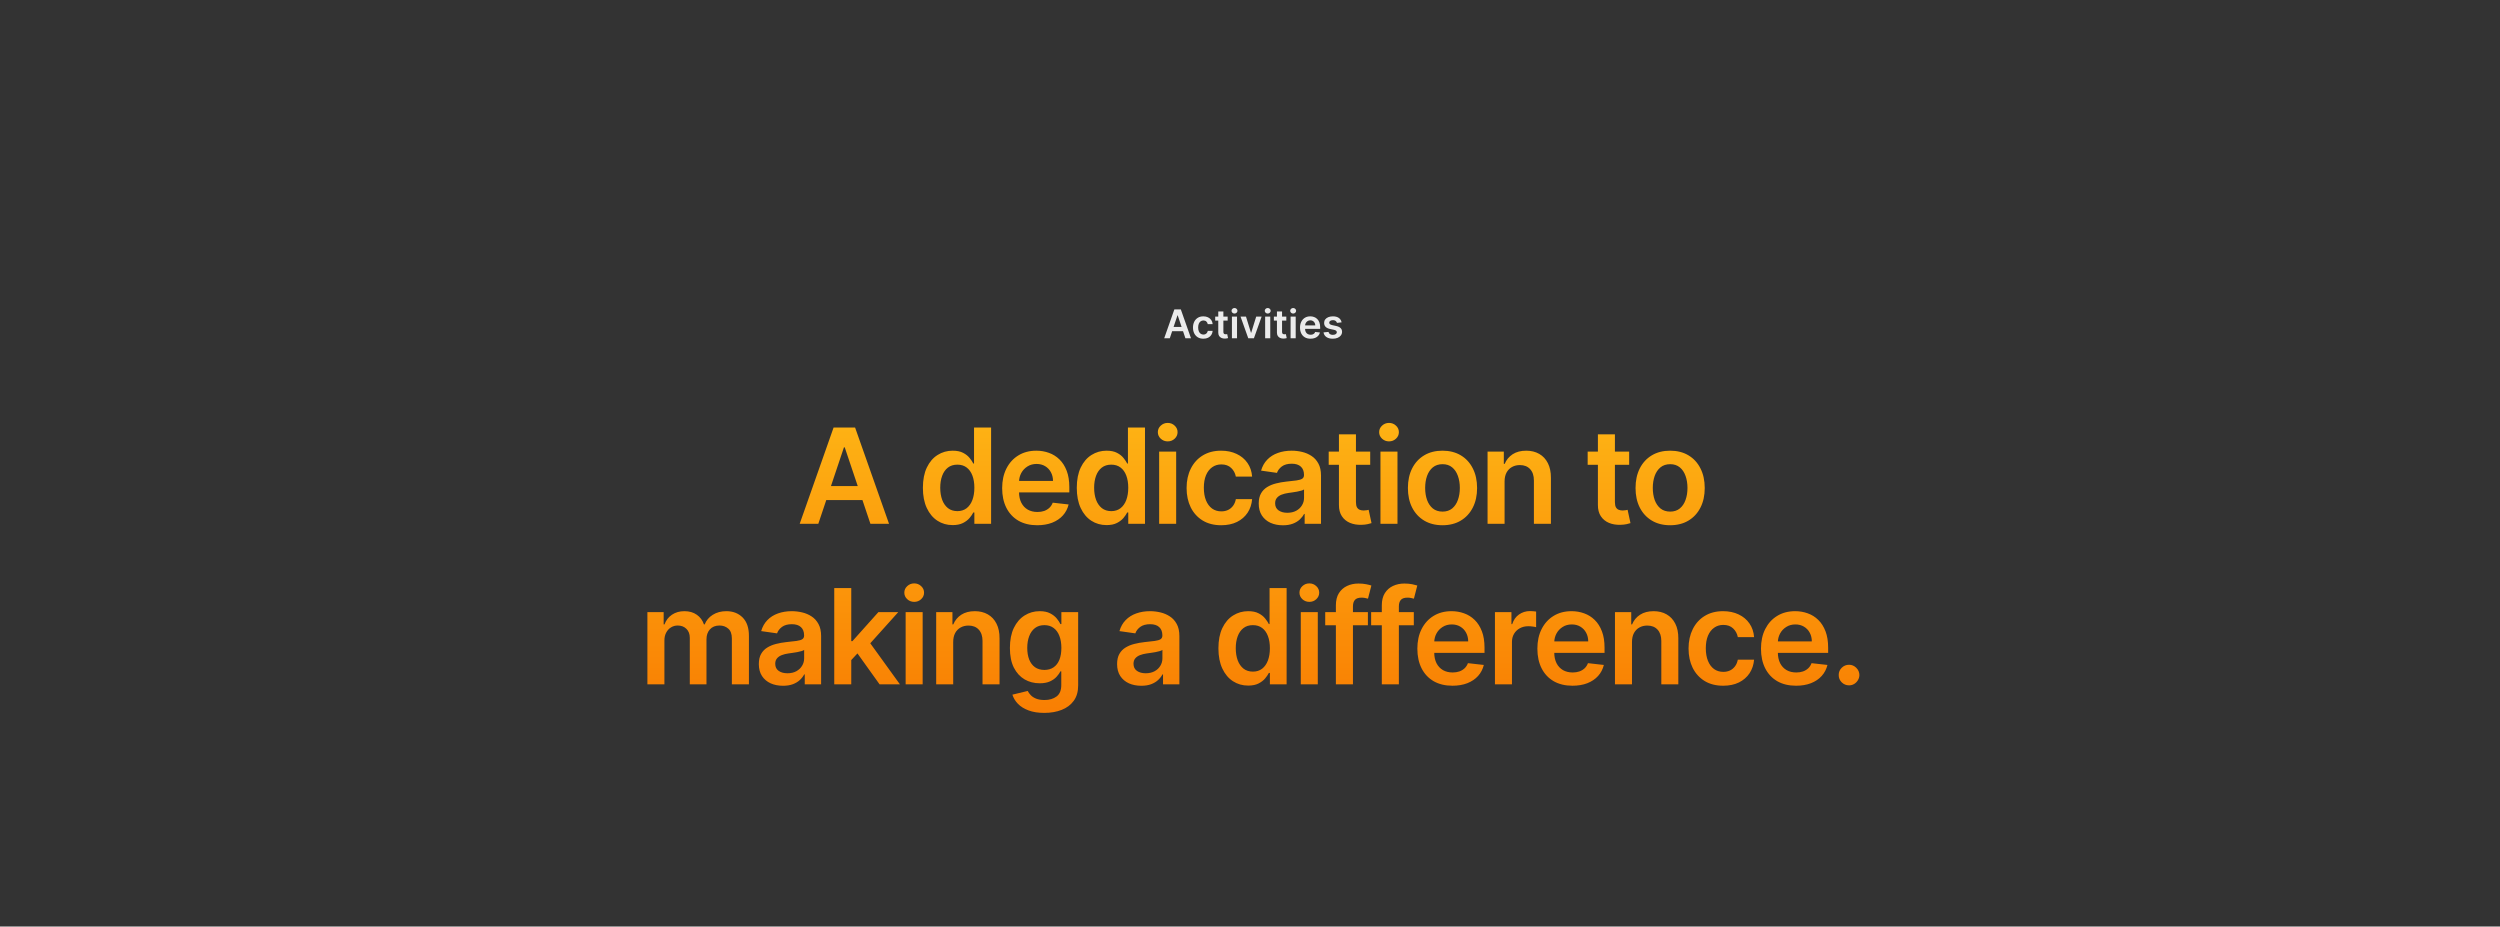 <svg width="1511" height="560" viewBox="0 0 1511 560" fill="none" xmlns="http://www.w3.org/2000/svg">
<rect x="0" y="0" width="1511" height="560" fill="#333333" stroke="none"/>
<path d="M494.58 316.601H483.33L503.813 258.419H516.824L537.335 316.601H526.085L510.545 270.351H510.091L494.58 316.601ZM494.949 293.788H525.631V302.254H494.949V293.788ZM575.781 317.368C572.353 317.368 569.285 316.487 566.576 314.726C563.868 312.964 561.728 310.408 560.156 307.055C558.584 303.703 557.798 299.631 557.798 294.839C557.798 289.991 558.593 285.9 560.184 282.567C561.794 279.214 563.963 276.686 566.69 274.982C569.417 273.258 572.457 272.396 575.809 272.396C578.366 272.396 580.468 272.832 582.116 273.703C583.764 274.555 585.071 275.588 586.037 276.8C587.003 277.993 587.751 279.12 588.281 280.18H588.707V258.419H599.02V316.601H588.906V309.726H588.281C587.751 310.786 586.984 311.913 585.98 313.107C584.976 314.281 583.65 315.285 582.003 316.118C580.355 316.951 578.281 317.368 575.781 317.368ZM578.65 308.93C580.828 308.93 582.684 308.343 584.218 307.169C585.753 305.976 586.917 304.319 587.713 302.197C588.508 300.076 588.906 297.605 588.906 294.783C588.906 291.961 588.508 289.508 587.713 287.425C586.936 285.341 585.781 283.722 584.247 282.567C582.732 281.411 580.866 280.834 578.65 280.834C576.359 280.834 574.446 281.43 572.912 282.624C571.378 283.817 570.222 285.464 569.446 287.567C568.669 289.669 568.281 292.074 568.281 294.783C568.281 297.51 568.669 299.944 569.446 302.084C570.241 304.205 571.406 305.881 572.94 307.112C574.493 308.324 576.397 308.93 578.65 308.93ZM626.897 317.453C622.522 317.453 618.743 316.544 615.561 314.726C612.398 312.889 609.965 310.294 608.26 306.942C606.556 303.571 605.703 299.603 605.703 295.038C605.703 290.55 606.556 286.61 608.26 283.22C609.984 279.811 612.389 277.16 615.476 275.266C618.563 273.353 622.19 272.396 626.357 272.396C629.046 272.396 631.584 272.832 633.97 273.703C636.376 274.555 638.497 275.881 640.334 277.68C642.19 279.48 643.648 281.771 644.709 284.555C645.77 287.321 646.3 290.616 646.3 294.442V297.595H610.533V290.663H636.442C636.423 288.694 635.997 286.942 635.164 285.408C634.33 283.855 633.166 282.633 631.669 281.743C630.192 280.853 628.469 280.408 626.499 280.408C624.397 280.408 622.55 280.919 620.959 281.942C619.368 282.946 618.128 284.271 617.237 285.919C616.366 287.548 615.921 289.338 615.902 291.288V297.339C615.902 299.877 616.366 302.055 617.294 303.874C618.222 305.673 619.52 307.055 621.186 308.021C622.853 308.968 624.804 309.442 627.039 309.442C628.535 309.442 629.889 309.233 631.101 308.817C632.313 308.381 633.364 307.747 634.255 306.913C635.145 306.08 635.817 305.048 636.272 303.817L645.874 304.896C645.268 307.434 644.112 309.65 642.408 311.544C640.722 313.419 638.563 314.877 635.931 315.919C633.298 316.942 630.287 317.453 626.897 317.453ZM668.793 317.368C665.365 317.368 662.297 316.487 659.589 314.726C656.881 312.964 654.74 310.408 653.168 307.055C651.596 303.703 650.811 299.631 650.811 294.839C650.811 289.991 651.606 285.9 653.197 282.567C654.807 279.214 656.975 276.686 659.703 274.982C662.43 273.258 665.47 272.396 668.822 272.396C671.379 272.396 673.481 272.832 675.129 273.703C676.776 274.555 678.083 275.588 679.049 276.8C680.015 277.993 680.763 279.12 681.293 280.18H681.72V258.419H692.032V316.601H681.918V309.726H681.293C680.763 310.786 679.996 311.913 678.992 313.107C677.989 314.281 676.663 315.285 675.015 316.118C673.367 316.951 671.293 317.368 668.793 317.368ZM671.663 308.93C673.841 308.93 675.697 308.343 677.231 307.169C678.765 305.976 679.93 304.319 680.725 302.197C681.521 300.076 681.918 297.605 681.918 294.783C681.918 291.961 681.521 289.508 680.725 287.425C679.949 285.341 678.793 283.722 677.259 282.567C675.744 281.411 673.879 280.834 671.663 280.834C669.371 280.834 667.458 281.43 665.924 282.624C664.39 283.817 663.235 285.464 662.458 287.567C661.682 289.669 661.293 292.074 661.293 294.783C661.293 297.51 661.682 299.944 662.458 302.084C663.254 304.205 664.418 305.881 665.953 307.112C667.506 308.324 669.409 308.93 671.663 308.93ZM700.591 316.601V272.964H710.875V316.601H700.591ZM705.761 266.771C704.133 266.771 702.731 266.232 701.557 265.152C700.383 264.053 699.795 262.737 699.795 261.203C699.795 259.65 700.383 258.334 701.557 257.254C702.731 256.156 704.133 255.607 705.761 255.607C707.409 255.607 708.811 256.156 709.966 257.254C711.14 258.334 711.727 259.65 711.727 261.203C711.727 262.737 711.14 264.053 709.966 265.152C708.811 266.232 707.409 266.771 705.761 266.771ZM738.084 317.453C733.728 317.453 729.988 316.497 726.863 314.584C723.757 312.671 721.361 310.029 719.675 306.658C718.009 303.267 717.175 299.366 717.175 294.953C717.175 290.521 718.028 286.61 719.732 283.22C721.437 279.811 723.842 277.16 726.948 275.266C730.073 273.353 733.766 272.396 738.028 272.396C741.569 272.396 744.704 273.05 747.431 274.357C750.177 275.644 752.365 277.472 753.994 279.839C755.622 282.188 756.55 284.934 756.778 288.078H746.948C746.55 285.976 745.603 284.224 744.107 282.822C742.63 281.402 740.651 280.692 738.17 280.692C736.067 280.692 734.221 281.26 732.63 282.396C731.039 283.514 729.798 285.124 728.908 287.226C728.037 289.328 727.601 291.847 727.601 294.783C727.601 297.756 728.037 300.313 728.908 302.453C729.779 304.574 731.001 306.213 732.573 307.368C734.164 308.504 736.029 309.072 738.17 309.072C739.685 309.072 741.039 308.788 742.232 308.22C743.444 307.633 744.458 306.79 745.272 305.692C746.086 304.593 746.645 303.258 746.948 301.686H756.778C756.531 304.773 755.622 307.51 754.05 309.896C752.478 312.264 750.338 314.12 747.63 315.464C744.922 316.79 741.74 317.453 738.084 317.453ZM775.379 317.482C772.614 317.482 770.123 316.989 767.907 316.004C765.71 315 763.968 313.523 762.68 311.572C761.411 309.622 760.777 307.216 760.777 304.357C760.777 301.894 761.231 299.858 762.14 298.249C763.049 296.639 764.29 295.351 765.862 294.385C767.434 293.419 769.205 292.69 771.174 292.197C773.163 291.686 775.218 291.317 777.339 291.089C779.896 290.824 781.97 290.588 783.561 290.379C785.152 290.152 786.307 289.811 787.027 289.357C787.765 288.883 788.135 288.154 788.135 287.169V286.999C788.135 284.858 787.5 283.201 786.231 282.027C784.962 280.853 783.135 280.266 780.748 280.266C778.229 280.266 776.231 280.815 774.754 281.913C773.296 283.012 772.311 284.309 771.799 285.805L762.197 284.442C762.955 281.79 764.205 279.574 765.947 277.794C767.69 275.995 769.82 274.65 772.339 273.76C774.858 272.851 777.642 272.396 780.691 272.396C782.794 272.396 784.887 272.642 786.97 273.135C789.053 273.627 790.957 274.442 792.68 275.578C794.404 276.696 795.786 278.22 796.828 280.152C797.888 282.084 798.419 284.499 798.419 287.396V316.601H788.532V310.607H788.191C787.566 311.819 786.686 312.955 785.549 314.016C784.432 315.057 783.021 315.9 781.316 316.544C779.631 317.169 777.652 317.482 775.379 317.482ZM778.049 309.925C780.114 309.925 781.904 309.517 783.419 308.703C784.934 307.87 786.099 306.771 786.913 305.408C787.746 304.044 788.163 302.557 788.163 300.947V295.805C787.841 296.071 787.292 296.317 786.515 296.544C785.758 296.771 784.906 296.97 783.959 297.141C783.012 297.311 782.074 297.463 781.146 297.595C780.218 297.728 779.413 297.841 778.731 297.936C777.197 298.144 775.824 298.485 774.612 298.959C773.4 299.432 772.443 300.095 771.743 300.947C771.042 301.781 770.691 302.86 770.691 304.186C770.691 306.08 771.383 307.51 772.765 308.476C774.148 309.442 775.909 309.925 778.049 309.925ZM828.149 272.964V280.919H803.064V272.964H828.149ZM809.257 262.51H819.541V303.476C819.541 304.858 819.75 305.919 820.166 306.658C820.602 307.377 821.17 307.87 821.871 308.135C822.572 308.4 823.348 308.533 824.201 308.533C824.845 308.533 825.432 308.485 825.962 308.391C826.511 308.296 826.928 308.211 827.212 308.135L828.945 316.175C828.396 316.364 827.61 316.572 826.587 316.8C825.583 317.027 824.352 317.16 822.894 317.197C820.318 317.273 817.998 316.885 815.934 316.033C813.869 315.161 812.231 313.817 811.019 311.999C809.826 310.18 809.238 307.908 809.257 305.18V262.51ZM834.35 316.601V272.964H844.634V316.601H834.35ZM839.521 266.771C837.892 266.771 836.49 266.232 835.316 265.152C834.142 264.053 833.555 262.737 833.555 261.203C833.555 259.65 834.142 258.334 835.316 257.254C836.49 256.156 837.892 255.607 839.521 255.607C841.168 255.607 842.57 256.156 843.725 257.254C844.899 258.334 845.487 259.65 845.487 261.203C845.487 262.737 844.899 264.053 843.725 265.152C842.57 266.232 841.168 266.771 839.521 266.771ZM871.844 317.453C867.582 317.453 863.889 316.516 860.764 314.641C857.639 312.766 855.215 310.142 853.491 306.771C851.787 303.4 850.935 299.461 850.935 294.953C850.935 290.446 851.787 286.497 853.491 283.107C855.215 279.716 857.639 277.084 860.764 275.209C863.889 273.334 867.582 272.396 871.844 272.396C876.105 272.396 879.798 273.334 882.923 275.209C886.048 277.084 888.463 279.716 890.168 283.107C891.891 286.497 892.753 290.446 892.753 294.953C892.753 299.461 891.891 303.4 890.168 306.771C888.463 310.142 886.048 312.766 882.923 314.641C879.798 316.516 876.105 317.453 871.844 317.453ZM871.901 309.214C874.211 309.214 876.143 308.58 877.696 307.311C879.249 306.023 880.404 304.3 881.162 302.141C881.938 299.982 882.327 297.576 882.327 294.925C882.327 292.254 881.938 289.839 881.162 287.68C880.404 285.502 879.249 283.769 877.696 282.482C876.143 281.194 874.211 280.55 871.901 280.55C869.533 280.55 867.563 281.194 865.991 282.482C864.438 283.769 863.274 285.502 862.497 287.68C861.74 289.839 861.361 292.254 861.361 294.925C861.361 297.576 861.74 299.982 862.497 302.141C863.274 304.3 864.438 306.023 865.991 307.311C867.563 308.58 869.533 309.214 871.901 309.214ZM909.366 291.033V316.601H899.082V272.964H908.911V280.379H909.422C910.426 277.936 912.027 275.995 914.224 274.555C916.44 273.116 919.176 272.396 922.434 272.396C925.445 272.396 928.068 273.04 930.303 274.328C932.557 275.616 934.299 277.482 935.53 279.925C936.78 282.368 937.396 285.332 937.377 288.817V316.601H927.093V290.408C927.093 287.491 926.335 285.209 924.82 283.561C923.324 281.913 921.25 281.089 918.599 281.089C916.799 281.089 915.199 281.487 913.797 282.283C912.415 283.059 911.326 284.186 910.53 285.663C909.754 287.141 909.366 288.93 909.366 291.033ZM984.665 272.964V280.919H959.58V272.964H984.665ZM965.773 262.51H976.057V303.476C976.057 304.858 976.265 305.919 976.682 306.658C977.118 307.377 977.686 307.87 978.387 308.135C979.087 308.4 979.864 308.533 980.716 308.533C981.36 308.533 981.947 308.485 982.478 308.391C983.027 308.296 983.443 308.211 983.728 308.135L985.461 316.175C984.911 316.364 984.125 316.572 983.103 316.8C982.099 317.027 980.868 317.16 979.409 317.197C976.834 317.273 974.514 316.885 972.449 316.033C970.385 315.161 968.746 313.817 967.534 311.999C966.341 310.18 965.754 307.908 965.773 305.18V262.51ZM1009.43 317.453C1005.17 317.453 1001.48 316.516 998.352 314.641C995.227 312.766 992.802 310.142 991.079 306.771C989.374 303.4 988.522 299.461 988.522 294.953C988.522 290.446 989.374 286.497 991.079 283.107C992.802 279.716 995.227 277.084 998.352 275.209C1001.48 273.334 1005.17 272.396 1009.43 272.396C1013.69 272.396 1017.39 273.334 1020.51 275.209C1023.64 277.084 1026.05 279.716 1027.76 283.107C1029.48 286.497 1030.34 290.446 1030.34 294.953C1030.34 299.461 1029.48 303.4 1027.76 306.771C1026.05 310.142 1023.64 312.766 1020.51 314.641C1017.39 316.516 1013.69 317.453 1009.43 317.453ZM1009.49 309.214C1011.8 309.214 1013.73 308.58 1015.28 307.311C1016.84 306.023 1017.99 304.3 1018.75 302.141C1019.53 299.982 1019.91 297.576 1019.91 294.925C1019.91 292.254 1019.53 289.839 1018.75 287.68C1017.99 285.502 1016.84 283.769 1015.28 282.482C1013.73 281.194 1011.8 280.55 1009.49 280.55C1007.12 280.55 1005.15 281.194 1003.58 282.482C1002.03 283.769 1000.86 285.502 1000.08 287.68C999.327 289.839 998.948 292.254 998.948 294.925C998.948 297.576 999.327 299.982 1000.08 302.141C1000.86 304.3 1002.03 306.023 1003.58 307.311C1005.15 308.58 1007.12 309.214 1009.49 309.214ZM391.286 413.601V369.964H401.116V377.379H401.627C402.536 374.879 404.042 372.928 406.144 371.527C408.246 370.107 410.756 369.396 413.673 369.396C416.627 369.396 419.118 370.116 421.144 371.555C423.19 372.976 424.629 374.917 425.462 377.379H425.917C426.883 374.955 428.512 373.023 430.803 371.584C433.114 370.125 435.851 369.396 439.014 369.396C443.029 369.396 446.305 370.665 448.843 373.203C451.381 375.741 452.65 379.444 452.65 384.311V413.601H442.337V385.902C442.337 383.194 441.618 381.214 440.178 379.964C438.739 378.696 436.978 378.061 434.894 378.061C432.413 378.061 430.472 378.838 429.07 380.391C427.688 381.925 426.996 383.923 426.996 386.385V413.601H416.911V385.476C416.911 383.222 416.229 381.423 414.866 380.078C413.521 378.733 411.76 378.061 409.582 378.061C408.104 378.061 406.76 378.44 405.548 379.197C404.335 379.936 403.37 380.987 402.65 382.351C401.93 383.696 401.57 385.267 401.57 387.067V413.601H391.286ZM473.24 414.482C470.475 414.482 467.984 413.989 465.768 413.004C463.571 412 461.829 410.523 460.541 408.572C459.272 406.622 458.638 404.216 458.638 401.357C458.638 398.894 459.092 396.858 460.001 395.249C460.91 393.639 462.151 392.351 463.723 391.385C465.295 390.419 467.066 389.69 469.035 389.197C471.024 388.686 473.079 388.317 475.2 388.089C477.757 387.824 479.831 387.588 481.422 387.379C483.013 387.152 484.168 386.811 484.888 386.357C485.626 385.883 485.996 385.154 485.996 384.169V383.999C485.996 381.858 485.361 380.201 484.092 379.027C482.823 377.853 480.996 377.266 478.609 377.266C476.09 377.266 474.092 377.815 472.615 378.913C471.157 380.012 470.172 381.309 469.66 382.805L460.058 381.442C460.816 378.79 462.066 376.574 463.808 374.794C465.551 372.995 467.681 371.65 470.2 370.76C472.719 369.851 475.503 369.396 478.552 369.396C480.655 369.396 482.748 369.642 484.831 370.135C486.914 370.627 488.818 371.442 490.541 372.578C492.265 373.696 493.647 375.22 494.689 377.152C495.749 379.084 496.28 381.499 496.28 384.396V413.601H486.393V407.607H486.052C485.427 408.819 484.547 409.955 483.41 411.016C482.293 412.057 480.882 412.9 479.177 413.544C477.492 414.169 475.513 414.482 473.24 414.482ZM475.91 406.925C477.975 406.925 479.765 406.517 481.28 405.703C482.795 404.87 483.96 403.771 484.774 402.408C485.607 401.044 486.024 399.557 486.024 397.947V392.805C485.702 393.071 485.153 393.317 484.376 393.544C483.619 393.771 482.766 393.97 481.819 394.141C480.873 394.311 479.935 394.463 479.007 394.595C478.079 394.728 477.274 394.841 476.592 394.936C475.058 395.144 473.685 395.485 472.473 395.959C471.261 396.432 470.304 397.095 469.604 397.947C468.903 398.781 468.552 399.86 468.552 401.186C468.552 403.08 469.244 404.51 470.626 405.476C472.009 406.442 473.77 406.925 475.91 406.925ZM513.596 399.908L513.567 387.493H515.215L530.897 369.964H542.914L523.624 391.442H521.493L513.596 399.908ZM504.221 413.601V355.419H514.505V413.601H504.221ZM531.607 413.601L517.402 393.743L524.334 386.499L543.908 413.601H531.607ZM547.367 413.601V369.964H557.652V413.601H547.367ZM552.538 363.771C550.909 363.771 549.508 363.232 548.333 362.152C547.159 361.053 546.572 359.737 546.572 358.203C546.572 356.65 547.159 355.334 548.333 354.254C549.508 353.156 550.909 352.607 552.538 352.607C554.186 352.607 555.587 353.156 556.742 354.254C557.917 355.334 558.504 356.65 558.504 358.203C558.504 359.737 557.917 361.053 556.742 362.152C555.587 363.232 554.186 363.771 552.538 363.771ZM576.111 388.033V413.601H565.827V369.964H575.656V377.379H576.168C577.172 374.936 578.772 372.995 580.969 371.555C583.185 370.116 585.922 369.396 589.179 369.396C592.19 369.396 594.814 370.04 597.048 371.328C599.302 372.616 601.045 374.482 602.276 376.925C603.526 379.368 604.141 382.332 604.122 385.817V413.601H593.838V387.408C593.838 384.491 593.081 382.209 591.565 380.561C590.069 378.913 587.995 378.089 585.344 378.089C583.545 378.089 581.944 378.487 580.543 379.283C579.16 380.059 578.071 381.186 577.276 382.663C576.499 384.141 576.111 385.93 576.111 388.033ZM631.154 430.874C627.461 430.874 624.289 430.372 621.637 429.368C618.986 428.383 616.855 427.057 615.245 425.391C613.635 423.724 612.518 421.877 611.893 419.851L621.154 417.607C621.571 418.459 622.177 419.302 622.972 420.135C623.768 420.987 624.838 421.688 626.183 422.237C627.546 422.805 629.26 423.089 631.325 423.089C634.241 423.089 636.656 422.379 638.569 420.959C640.482 419.557 641.438 417.247 641.438 414.027V405.76H640.927C640.397 406.821 639.62 407.91 638.597 409.027C637.594 410.144 636.258 411.082 634.592 411.839C632.944 412.597 630.87 412.976 628.37 412.976C625.018 412.976 621.978 412.19 619.251 410.618C616.542 409.027 614.383 406.66 612.773 403.516C611.183 400.353 610.387 396.394 610.387 391.641C610.387 386.849 611.183 382.805 612.773 379.51C614.383 376.196 616.552 373.686 619.279 371.982C622.006 370.258 625.046 369.396 628.398 369.396C630.955 369.396 633.058 369.832 634.705 370.703C636.372 371.555 637.698 372.588 638.683 373.8C639.667 374.993 640.415 376.12 640.927 377.18H641.495V369.964H651.637V414.311C651.637 418.042 650.747 421.129 648.967 423.572C647.186 426.016 644.753 427.843 641.665 429.055C638.578 430.267 635.075 430.874 631.154 430.874ZM631.239 404.908C633.417 404.908 635.273 404.377 636.808 403.317C638.342 402.256 639.506 400.732 640.302 398.743C641.097 396.754 641.495 394.368 641.495 391.584C641.495 388.838 641.097 386.432 640.302 384.368C639.525 382.303 638.37 380.703 636.836 379.567C635.321 378.411 633.455 377.834 631.239 377.834C628.948 377.834 627.035 378.43 625.501 379.624C623.967 380.817 622.811 382.455 622.035 384.538C621.258 386.603 620.87 388.951 620.87 391.584C620.87 394.254 621.258 396.593 622.035 398.601C622.83 400.589 623.995 402.142 625.529 403.26C627.082 404.358 628.986 404.908 631.239 404.908ZM689.777 414.482C687.012 414.482 684.522 413.989 682.306 413.004C680.109 412 678.366 410.523 677.079 408.572C675.81 406.622 675.175 404.216 675.175 401.357C675.175 398.894 675.63 396.858 676.539 395.249C677.448 393.639 678.688 392.351 680.26 391.385C681.832 390.419 683.603 389.69 685.573 389.197C687.562 388.686 689.616 388.317 691.738 388.089C694.294 387.824 696.368 387.588 697.959 387.379C699.55 387.152 700.705 386.811 701.425 386.357C702.164 385.883 702.533 385.154 702.533 384.169V383.999C702.533 381.858 701.899 380.201 700.63 379.027C699.361 377.853 697.533 377.266 695.147 377.266C692.628 377.266 690.63 377.815 689.152 378.913C687.694 380.012 686.709 381.309 686.198 382.805L676.596 381.442C677.353 378.79 678.603 376.574 680.346 374.794C682.088 372.995 684.219 371.65 686.738 370.76C689.257 369.851 692.041 369.396 695.09 369.396C697.192 369.396 699.285 369.642 701.368 370.135C703.452 370.627 705.355 371.442 707.079 372.578C708.802 373.696 710.185 375.22 711.226 377.152C712.287 379.084 712.817 381.499 712.817 384.396V413.601H702.931V407.607H702.59C701.965 408.819 701.084 409.955 699.948 411.016C698.83 412.057 697.419 412.9 695.715 413.544C694.029 414.169 692.05 414.482 689.777 414.482ZM692.448 406.925C694.512 406.925 696.302 406.517 697.817 405.703C699.332 404.87 700.497 403.771 701.312 402.408C702.145 401.044 702.562 399.557 702.562 397.947V392.805C702.24 393.071 701.69 393.317 700.914 393.544C700.156 393.771 699.304 393.97 698.357 394.141C697.41 394.311 696.473 394.463 695.544 394.595C694.616 394.728 693.812 394.841 693.13 394.936C691.596 395.144 690.223 395.485 689.01 395.959C687.798 396.432 686.842 397.095 686.141 397.947C685.44 398.781 685.09 399.86 685.09 401.186C685.09 403.08 685.781 404.51 687.164 405.476C688.546 406.442 690.308 406.925 692.448 406.925ZM754.395 414.368C750.967 414.368 747.899 413.487 745.19 411.726C742.482 409.964 740.342 407.408 738.77 404.055C737.198 400.703 736.412 396.631 736.412 391.839C736.412 386.991 737.207 382.9 738.798 379.567C740.408 376.214 742.577 373.686 745.304 371.982C748.031 370.258 751.071 369.396 754.423 369.396C756.98 369.396 759.082 369.832 760.73 370.703C762.378 371.555 763.685 372.588 764.651 373.8C765.617 374.993 766.365 376.12 766.895 377.18H767.321V355.419H777.634V413.601H767.52V406.726H766.895C766.365 407.786 765.598 408.913 764.594 410.107C763.59 411.281 762.264 412.285 760.617 413.118C758.969 413.951 756.895 414.368 754.395 414.368ZM757.264 405.93C759.442 405.93 761.298 405.343 762.832 404.169C764.367 402.976 765.531 401.319 766.327 399.197C767.122 397.076 767.52 394.605 767.52 391.783C767.52 388.961 767.122 386.508 766.327 384.425C765.55 382.341 764.395 380.722 762.861 379.567C761.346 378.411 759.48 377.834 757.264 377.834C754.973 377.834 753.06 378.43 751.526 379.624C749.992 380.817 748.836 382.464 748.06 384.567C747.283 386.669 746.895 389.074 746.895 391.783C746.895 394.51 747.283 396.944 748.06 399.084C748.855 401.205 750.02 402.881 751.554 404.112C753.107 405.324 755.011 405.93 757.264 405.93ZM786.192 413.601V369.964H796.477V413.601H786.192ZM791.363 363.771C789.734 363.771 788.333 363.232 787.158 362.152C785.984 361.053 785.397 359.737 785.397 358.203C785.397 356.65 785.984 355.334 787.158 354.254C788.333 353.156 789.734 352.607 791.363 352.607C793.011 352.607 794.412 353.156 795.567 354.254C796.742 355.334 797.329 356.65 797.329 358.203C797.329 359.737 796.742 361.053 795.567 362.152C794.412 363.232 793.011 363.771 791.363 363.771ZM826.754 369.964V377.919H800.959V369.964H826.754ZM807.408 413.601V365.845C807.408 362.91 808.014 360.466 809.226 358.516C810.457 356.565 812.105 355.107 814.169 354.141C816.233 353.175 818.525 352.692 821.044 352.692C822.824 352.692 824.406 352.834 825.788 353.118C827.171 353.402 828.194 353.658 828.856 353.885L826.811 361.839C826.375 361.707 825.826 361.574 825.163 361.442C824.5 361.29 823.762 361.214 822.947 361.214C821.034 361.214 819.68 361.678 818.885 362.607C818.108 363.516 817.72 364.822 817.72 366.527V413.601H807.408ZM854.51 369.964V377.919H828.715V369.964H854.51ZM835.164 413.601V365.845C835.164 362.91 835.77 360.466 836.982 358.516C838.213 356.565 839.861 355.107 841.925 354.141C843.99 353.175 846.281 352.692 848.8 352.692C850.58 352.692 852.162 352.834 853.544 353.118C854.927 353.402 855.95 353.658 856.613 353.885L854.567 361.839C854.132 361.707 853.582 361.574 852.919 361.442C852.257 361.29 851.518 361.214 850.704 361.214C848.791 361.214 847.437 361.678 846.641 362.607C845.865 363.516 845.476 364.822 845.476 366.527V413.601H835.164ZM877.842 414.453C873.467 414.453 869.688 413.544 866.507 411.726C863.344 409.889 860.91 407.294 859.206 403.942C857.501 400.571 856.649 396.603 856.649 392.038C856.649 387.55 857.501 383.61 859.206 380.22C860.929 376.811 863.334 374.16 866.421 372.266C869.509 370.353 873.135 369.396 877.302 369.396C879.992 369.396 882.529 369.832 884.916 370.703C887.321 371.555 889.442 372.881 891.279 374.68C893.135 376.48 894.594 378.771 895.654 381.555C896.715 384.321 897.245 387.616 897.245 391.442V394.595H861.478V387.663H887.387C887.368 385.694 886.942 383.942 886.109 382.408C885.276 380.855 884.111 379.633 882.615 378.743C881.137 377.853 879.414 377.408 877.444 377.408C875.342 377.408 873.495 377.919 871.904 378.942C870.313 379.946 869.073 381.271 868.183 382.919C867.312 384.548 866.867 386.338 866.848 388.288V394.339C866.848 396.877 867.312 399.055 868.24 400.874C869.168 402.673 870.465 404.055 872.132 405.021C873.798 405.968 875.749 406.442 877.984 406.442C879.48 406.442 880.834 406.233 882.046 405.817C883.259 405.381 884.31 404.747 885.2 403.913C886.09 403.08 886.762 402.048 887.217 400.817L896.819 401.896C896.213 404.434 895.058 406.65 893.353 408.544C891.668 410.419 889.509 411.877 886.876 412.919C884.243 413.942 881.232 414.453 877.842 414.453ZM903.546 413.601V369.964H913.517V377.237H913.972C914.767 374.718 916.131 372.777 918.063 371.413C920.013 370.031 922.239 369.339 924.739 369.339C925.307 369.339 925.941 369.368 926.642 369.425C927.362 369.463 927.959 369.529 928.432 369.624V379.084C927.996 378.932 927.305 378.8 926.358 378.686C925.43 378.553 924.53 378.487 923.659 378.487C921.784 378.487 920.099 378.894 918.602 379.709C917.125 380.504 915.96 381.612 915.108 383.033C914.256 384.453 913.83 386.091 913.83 387.947V413.601H903.546ZM950.386 414.453C946.011 414.453 942.232 413.544 939.05 411.726C935.888 409.889 933.454 407.294 931.749 403.942C930.045 400.571 929.192 396.603 929.192 392.038C929.192 387.55 930.045 383.61 931.749 380.22C933.473 376.811 935.878 374.16 938.965 372.266C942.052 370.353 945.679 369.396 949.846 369.396C952.535 369.396 955.073 369.832 957.46 370.703C959.865 371.555 961.986 372.881 963.823 374.68C965.679 376.48 967.138 378.771 968.198 381.555C969.259 384.321 969.789 387.616 969.789 391.442V394.595H934.022V387.663H959.931C959.912 385.694 959.486 383.942 958.653 382.408C957.819 380.855 956.655 379.633 955.158 378.743C953.681 377.853 951.958 377.408 949.988 377.408C947.886 377.408 946.039 377.919 944.448 378.942C942.857 379.946 941.617 381.271 940.727 382.919C939.855 384.548 939.41 386.338 939.391 388.288V394.339C939.391 396.877 939.855 399.055 940.783 400.874C941.711 402.673 943.009 404.055 944.675 405.021C946.342 405.968 948.293 406.442 950.528 406.442C952.024 406.442 953.378 406.233 954.59 405.817C955.802 405.381 956.853 404.747 957.744 403.913C958.634 403.08 959.306 402.048 959.761 400.817L969.363 401.896C968.757 404.434 967.602 406.65 965.897 408.544C964.211 410.419 962.052 411.877 959.42 412.919C956.787 413.942 953.776 414.453 950.386 414.453ZM986.373 388.033V413.601H976.089V369.964H985.919V377.379H986.43C987.434 374.936 989.034 372.995 991.231 371.555C993.447 370.116 996.184 369.396 999.442 369.396C1002.45 369.396 1005.08 370.04 1007.31 371.328C1009.56 372.616 1011.31 374.482 1012.54 376.925C1013.79 379.368 1014.4 382.332 1014.38 385.817V413.601H1004.1V387.408C1004.1 384.491 1003.34 382.209 1001.83 380.561C1000.33 378.913 998.258 378.089 995.606 378.089C993.807 378.089 992.207 378.487 990.805 379.283C989.423 380.059 988.334 381.186 987.538 382.663C986.762 384.141 986.373 385.93 986.373 388.033ZM1041.47 414.453C1037.12 414.453 1033.38 413.497 1030.25 411.584C1027.15 409.671 1024.75 407.029 1023.06 403.658C1021.4 400.267 1020.56 396.366 1020.56 391.953C1020.56 387.521 1021.42 383.61 1023.12 380.22C1024.83 376.811 1027.23 374.16 1030.34 372.266C1033.46 370.353 1037.16 369.396 1041.42 369.396C1044.96 369.396 1048.09 370.05 1050.82 371.357C1053.57 372.644 1055.75 374.472 1057.38 376.839C1059.01 379.188 1059.94 381.934 1060.17 385.078H1050.34C1049.94 382.976 1048.99 381.224 1047.5 379.822C1046.02 378.402 1044.04 377.692 1041.56 377.692C1039.46 377.692 1037.61 378.26 1036.02 379.396C1034.43 380.514 1033.19 382.124 1032.3 384.226C1031.43 386.328 1030.99 388.847 1030.99 391.783C1030.99 394.756 1031.43 397.313 1032.3 399.453C1033.17 401.574 1034.39 403.213 1035.96 404.368C1037.55 405.504 1039.42 406.072 1041.56 406.072C1043.07 406.072 1044.43 405.788 1045.62 405.22C1046.83 404.633 1047.85 403.79 1048.66 402.692C1049.48 401.593 1050.03 400.258 1050.34 398.686H1060.17C1059.92 401.773 1059.01 404.51 1057.44 406.896C1055.87 409.264 1053.73 411.12 1051.02 412.464C1048.31 413.79 1045.13 414.453 1041.47 414.453ZM1085.53 414.453C1081.15 414.453 1077.38 413.544 1074.19 411.726C1071.03 409.889 1068.6 407.294 1066.89 403.942C1065.19 400.571 1064.34 396.603 1064.34 392.038C1064.34 387.55 1065.19 383.61 1066.89 380.22C1068.62 376.811 1071.02 374.16 1074.11 372.266C1077.2 370.353 1080.82 369.396 1084.99 369.396C1087.68 369.396 1090.22 369.832 1092.6 370.703C1095.01 371.555 1097.13 372.881 1098.97 374.68C1100.82 376.48 1102.28 378.771 1103.34 381.555C1104.4 384.321 1104.93 387.616 1104.93 391.442V394.595H1069.17V387.663H1095.07C1095.06 385.694 1094.63 383.942 1093.8 382.408C1092.96 380.855 1091.8 379.633 1090.3 378.743C1088.82 377.853 1087.1 377.408 1085.13 377.408C1083.03 377.408 1081.18 377.919 1079.59 378.942C1078 379.946 1076.76 381.271 1075.87 382.919C1075 384.548 1074.55 386.338 1074.54 388.288V394.339C1074.54 396.877 1075 399.055 1075.93 400.874C1076.86 402.673 1078.15 404.055 1079.82 405.021C1081.49 405.968 1083.44 406.442 1085.67 406.442C1087.17 406.442 1088.52 406.233 1089.73 405.817C1090.95 405.381 1092 404.747 1092.89 403.913C1093.78 403.08 1094.45 402.048 1094.9 400.817L1104.51 401.896C1103.9 404.434 1102.75 406.65 1101.04 408.544C1099.36 410.419 1097.2 411.877 1094.56 412.919C1091.93 413.942 1088.92 414.453 1085.53 414.453ZM1117.57 414.226C1115.84 414.226 1114.37 413.62 1113.14 412.408C1111.91 411.196 1111.3 409.718 1111.32 407.976C1111.3 406.271 1111.91 404.813 1113.14 403.601C1114.37 402.389 1115.84 401.783 1117.57 401.783C1119.24 401.783 1120.68 402.389 1121.91 403.601C1123.16 404.813 1123.8 406.271 1123.82 407.976C1123.8 409.131 1123.5 410.182 1122.91 411.129C1122.34 412.076 1121.58 412.834 1120.64 413.402C1119.71 413.951 1118.69 414.226 1117.57 414.226Z" fill="url(#paint0_linear_118_27)"/>
<path d="M707.013 204.462H703.638L709.783 187.007H713.686L719.84 204.462H716.465L711.803 190.587H711.666L707.013 204.462ZM707.124 197.618H716.328V200.158H707.124V197.618ZM727.314 204.717C726.007 204.717 724.885 204.43 723.948 203.857C723.016 203.283 722.297 202.49 721.791 201.479C721.291 200.462 721.041 199.291 721.041 197.967C721.041 196.638 721.297 195.465 721.808 194.447C722.32 193.425 723.041 192.629 723.973 192.061C724.911 191.487 726.019 191.2 727.297 191.2C728.359 191.2 729.3 191.396 730.118 191.788C730.942 192.175 731.598 192.723 732.087 193.433C732.575 194.138 732.854 194.962 732.922 195.905H729.973C729.854 195.274 729.57 194.749 729.121 194.328C728.678 193.902 728.084 193.689 727.34 193.689C726.709 193.689 726.155 193.859 725.678 194.2C725.2 194.536 724.828 195.018 724.561 195.649C724.3 196.28 724.169 197.036 724.169 197.916C724.169 198.808 724.3 199.575 724.561 200.217C724.823 200.854 725.189 201.345 725.661 201.692C726.138 202.033 726.698 202.203 727.34 202.203C727.794 202.203 728.2 202.118 728.558 201.947C728.922 201.771 729.226 201.518 729.47 201.189C729.715 200.859 729.882 200.459 729.973 199.987H732.922C732.848 200.913 732.575 201.734 732.104 202.45C731.632 203.161 730.99 203.717 730.178 204.121C729.365 204.518 728.411 204.717 727.314 204.717ZM741.992 191.371V193.757H734.467V191.371H741.992ZM736.325 188.234H739.41V200.524C739.41 200.939 739.472 201.257 739.597 201.479C739.728 201.695 739.899 201.842 740.109 201.922C740.319 202.001 740.552 202.041 740.808 202.041C741.001 202.041 741.177 202.027 741.336 201.999C741.501 201.97 741.626 201.945 741.711 201.922L742.231 204.334C742.066 204.391 741.83 204.453 741.524 204.521C741.222 204.59 740.853 204.629 740.416 204.641C739.643 204.663 738.947 204.547 738.328 204.291C737.708 204.03 737.217 203.626 736.853 203.081C736.495 202.536 736.319 201.854 736.325 201.036V188.234ZM744.573 204.462V191.371H747.658V204.462H744.573ZM746.124 189.513C745.635 189.513 745.215 189.351 744.862 189.027C744.51 188.697 744.334 188.303 744.334 187.842C744.334 187.376 744.51 186.982 744.862 186.658C745.215 186.328 745.635 186.163 746.124 186.163C746.618 186.163 747.038 186.328 747.385 186.658C747.737 186.982 747.913 187.376 747.913 187.842C747.913 188.303 747.737 188.697 747.385 189.027C747.038 189.351 746.618 189.513 746.124 189.513ZM762.524 191.371L757.862 204.462H754.453L749.791 191.371H753.08L756.089 201.095H756.225L759.242 191.371H762.524ZM764.658 204.462V191.371H767.744V204.462H764.658ZM766.21 189.513C765.721 189.513 765.301 189.351 764.948 189.027C764.596 188.697 764.42 188.303 764.42 187.842C764.42 187.376 764.596 186.982 764.948 186.658C765.301 186.328 765.721 186.163 766.21 186.163C766.704 186.163 767.124 186.328 767.471 186.658C767.823 186.982 767.999 187.376 767.999 187.842C767.999 188.303 767.823 188.697 767.471 189.027C767.124 189.351 766.704 189.513 766.21 189.513ZM777.453 191.371V193.757H769.928V191.371H777.453ZM771.786 188.234H774.871V200.524C774.871 200.939 774.933 201.257 775.058 201.479C775.189 201.695 775.359 201.842 775.57 201.922C775.78 202.001 776.013 202.041 776.269 202.041C776.462 202.041 776.638 202.027 776.797 201.999C776.962 201.97 777.087 201.945 777.172 201.922L777.692 204.334C777.527 204.391 777.291 204.453 776.984 204.521C776.683 204.59 776.314 204.629 775.877 204.641C775.104 204.663 774.408 204.547 773.788 204.291C773.169 204.03 772.678 203.626 772.314 203.081C771.956 202.536 771.78 201.854 771.786 201.036V188.234ZM780.033 204.462V191.371H783.119V204.462H780.033ZM781.585 189.513C781.096 189.513 780.676 189.351 780.323 189.027C779.971 188.697 779.795 188.303 779.795 187.842C779.795 187.376 779.971 186.982 780.323 186.658C780.676 186.328 781.096 186.163 781.585 186.163C782.079 186.163 782.499 186.328 782.846 186.658C783.198 186.982 783.374 187.376 783.374 187.842C783.374 188.303 783.198 188.697 782.846 189.027C782.499 189.351 782.079 189.513 781.585 189.513ZM792.087 204.717C790.774 204.717 789.641 204.445 788.686 203.899C787.737 203.348 787.007 202.57 786.496 201.564C785.984 200.553 785.729 199.362 785.729 197.993C785.729 196.646 785.984 195.465 786.496 194.447C787.013 193.425 787.734 192.629 788.661 192.061C789.587 191.487 790.675 191.2 791.925 191.2C792.732 191.2 793.493 191.331 794.209 191.592C794.931 191.848 795.567 192.246 796.118 192.786C796.675 193.325 797.112 194.013 797.431 194.848C797.749 195.678 797.908 196.666 797.908 197.814V198.76H787.178V196.68H794.95C794.945 196.09 794.817 195.564 794.567 195.104C794.317 194.638 793.967 194.271 793.519 194.004C793.075 193.737 792.558 193.604 791.967 193.604C791.337 193.604 790.783 193.757 790.306 194.064C789.828 194.365 789.456 194.763 789.189 195.257C788.928 195.746 788.794 196.283 788.788 196.868V198.683C788.788 199.445 788.928 200.098 789.206 200.643C789.484 201.183 789.874 201.598 790.374 201.888C790.874 202.172 791.459 202.314 792.129 202.314C792.578 202.314 792.984 202.251 793.348 202.126C793.712 201.996 794.027 201.805 794.294 201.555C794.561 201.305 794.763 200.996 794.899 200.626L797.78 200.95C797.598 201.712 797.252 202.376 796.74 202.945C796.234 203.507 795.587 203.945 794.797 204.257C794.007 204.564 793.104 204.717 792.087 204.717ZM810.864 194.831L808.052 195.138C807.972 194.854 807.833 194.587 807.634 194.337C807.441 194.087 807.18 193.885 806.85 193.732C806.521 193.578 806.117 193.501 805.64 193.501C804.998 193.501 804.458 193.641 804.021 193.919C803.589 194.197 803.376 194.558 803.381 195.001C803.376 195.382 803.515 195.692 803.799 195.93C804.089 196.169 804.566 196.365 805.231 196.518L807.464 196.996C808.703 197.263 809.623 197.686 810.225 198.266C810.833 198.845 811.14 199.604 811.146 200.541C811.14 201.365 810.899 202.092 810.421 202.723C809.95 203.348 809.293 203.837 808.453 204.189C807.612 204.541 806.646 204.717 805.555 204.717C803.953 204.717 802.663 204.382 801.685 203.712C800.708 203.036 800.126 202.095 799.938 200.891L802.947 200.601C803.083 201.192 803.373 201.638 803.816 201.939C804.259 202.24 804.836 202.391 805.546 202.391C806.279 202.391 806.867 202.24 807.31 201.939C807.759 201.638 807.984 201.266 807.984 200.822C807.984 200.447 807.839 200.138 807.549 199.893C807.265 199.649 806.822 199.462 806.22 199.331L803.987 198.862C802.731 198.601 801.802 198.161 801.2 197.541C800.597 196.916 800.299 196.126 800.305 195.172C800.299 194.365 800.518 193.666 800.961 193.075C801.41 192.479 802.032 192.018 802.828 191.695C803.629 191.365 804.552 191.2 805.597 191.2C807.131 191.2 808.339 191.527 809.22 192.18C810.106 192.834 810.654 193.717 810.864 194.831Z" fill="white" fill-opacity="0.9"/>
<defs>
<linearGradient id="paint0_linear_118_27" x1="757.577" y1="215.601" x2="757.577" y2="456.385" gradientUnits="userSpaceOnUse">
<stop stop-color="#FFBE18"/>
<stop offset="1" stop-color="#F87700"/>
</linearGradient>
</defs>
</svg>

